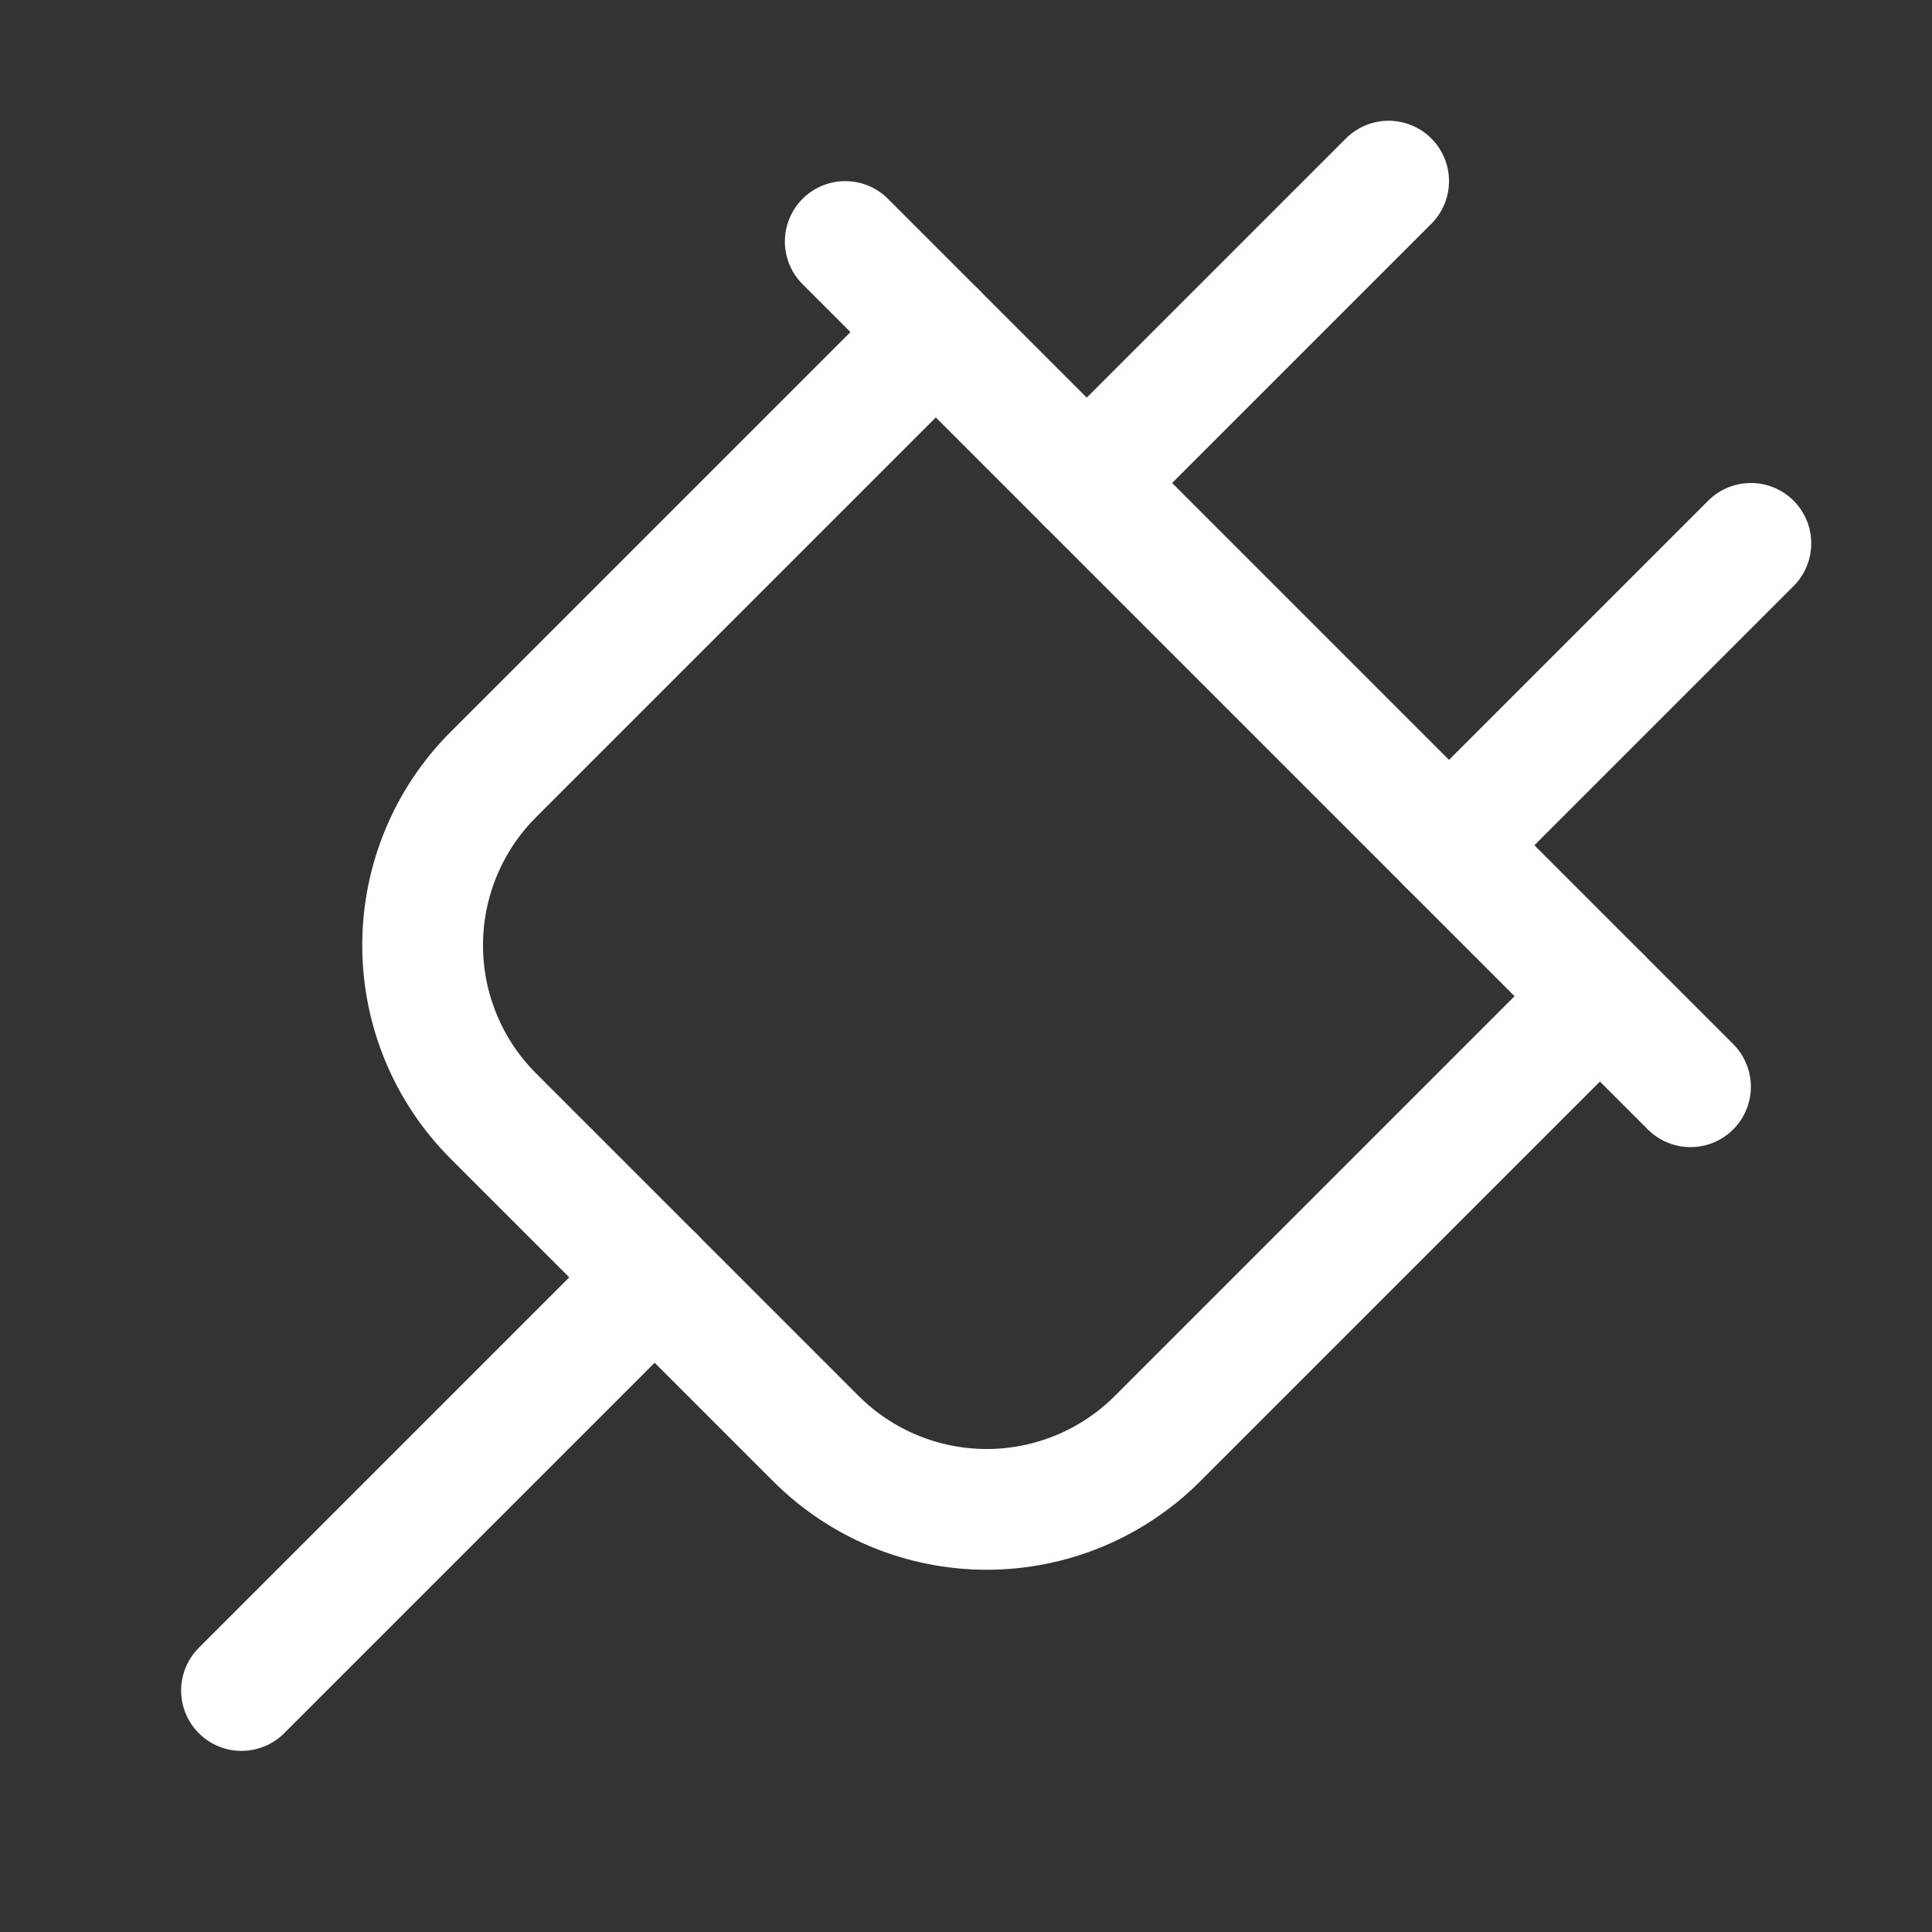 <svg width="32" height="32" viewBox="0 0 32 32" fill="none" xmlns="http://www.w3.org/2000/svg">
<rect x="0" y="0" width="32" height="32" fill="#333333" stroke="none"/>
<g clip-path="url(#clip0_309_59)">
<path d="M18 8L23 3" stroke="white" stroke-width="2" stroke-linecap="round" stroke-linejoin="round"/>
<path d="M29 9L24 14" stroke="white" stroke-width="2" stroke-linecap="round" stroke-linejoin="round"/>
<path d="M28 18L14 4" stroke="white" stroke-width="2" stroke-linecap="round" stroke-linejoin="round"/>
<path d="M26.5 16.5L19.171 23.829C18.421 24.579 17.404 25 16.343 25C15.282 25 14.265 24.579 13.515 23.829L8.171 18.485C7.421 17.735 7 16.718 7 15.657C7 14.596 7.421 13.579 8.171 12.829L15.5 5.5" stroke="white" stroke-width="2" stroke-linecap="round" stroke-linejoin="round"/>
<path d="M10.844 21.156L4 28" stroke="white" stroke-width="2" stroke-linecap="round" stroke-linejoin="round"/>
</g>
<defs>
<clipPath id="clip0_309_59">
<rect width="32" height="32" fill="white"/>
</clipPath>
</defs>
</svg>
